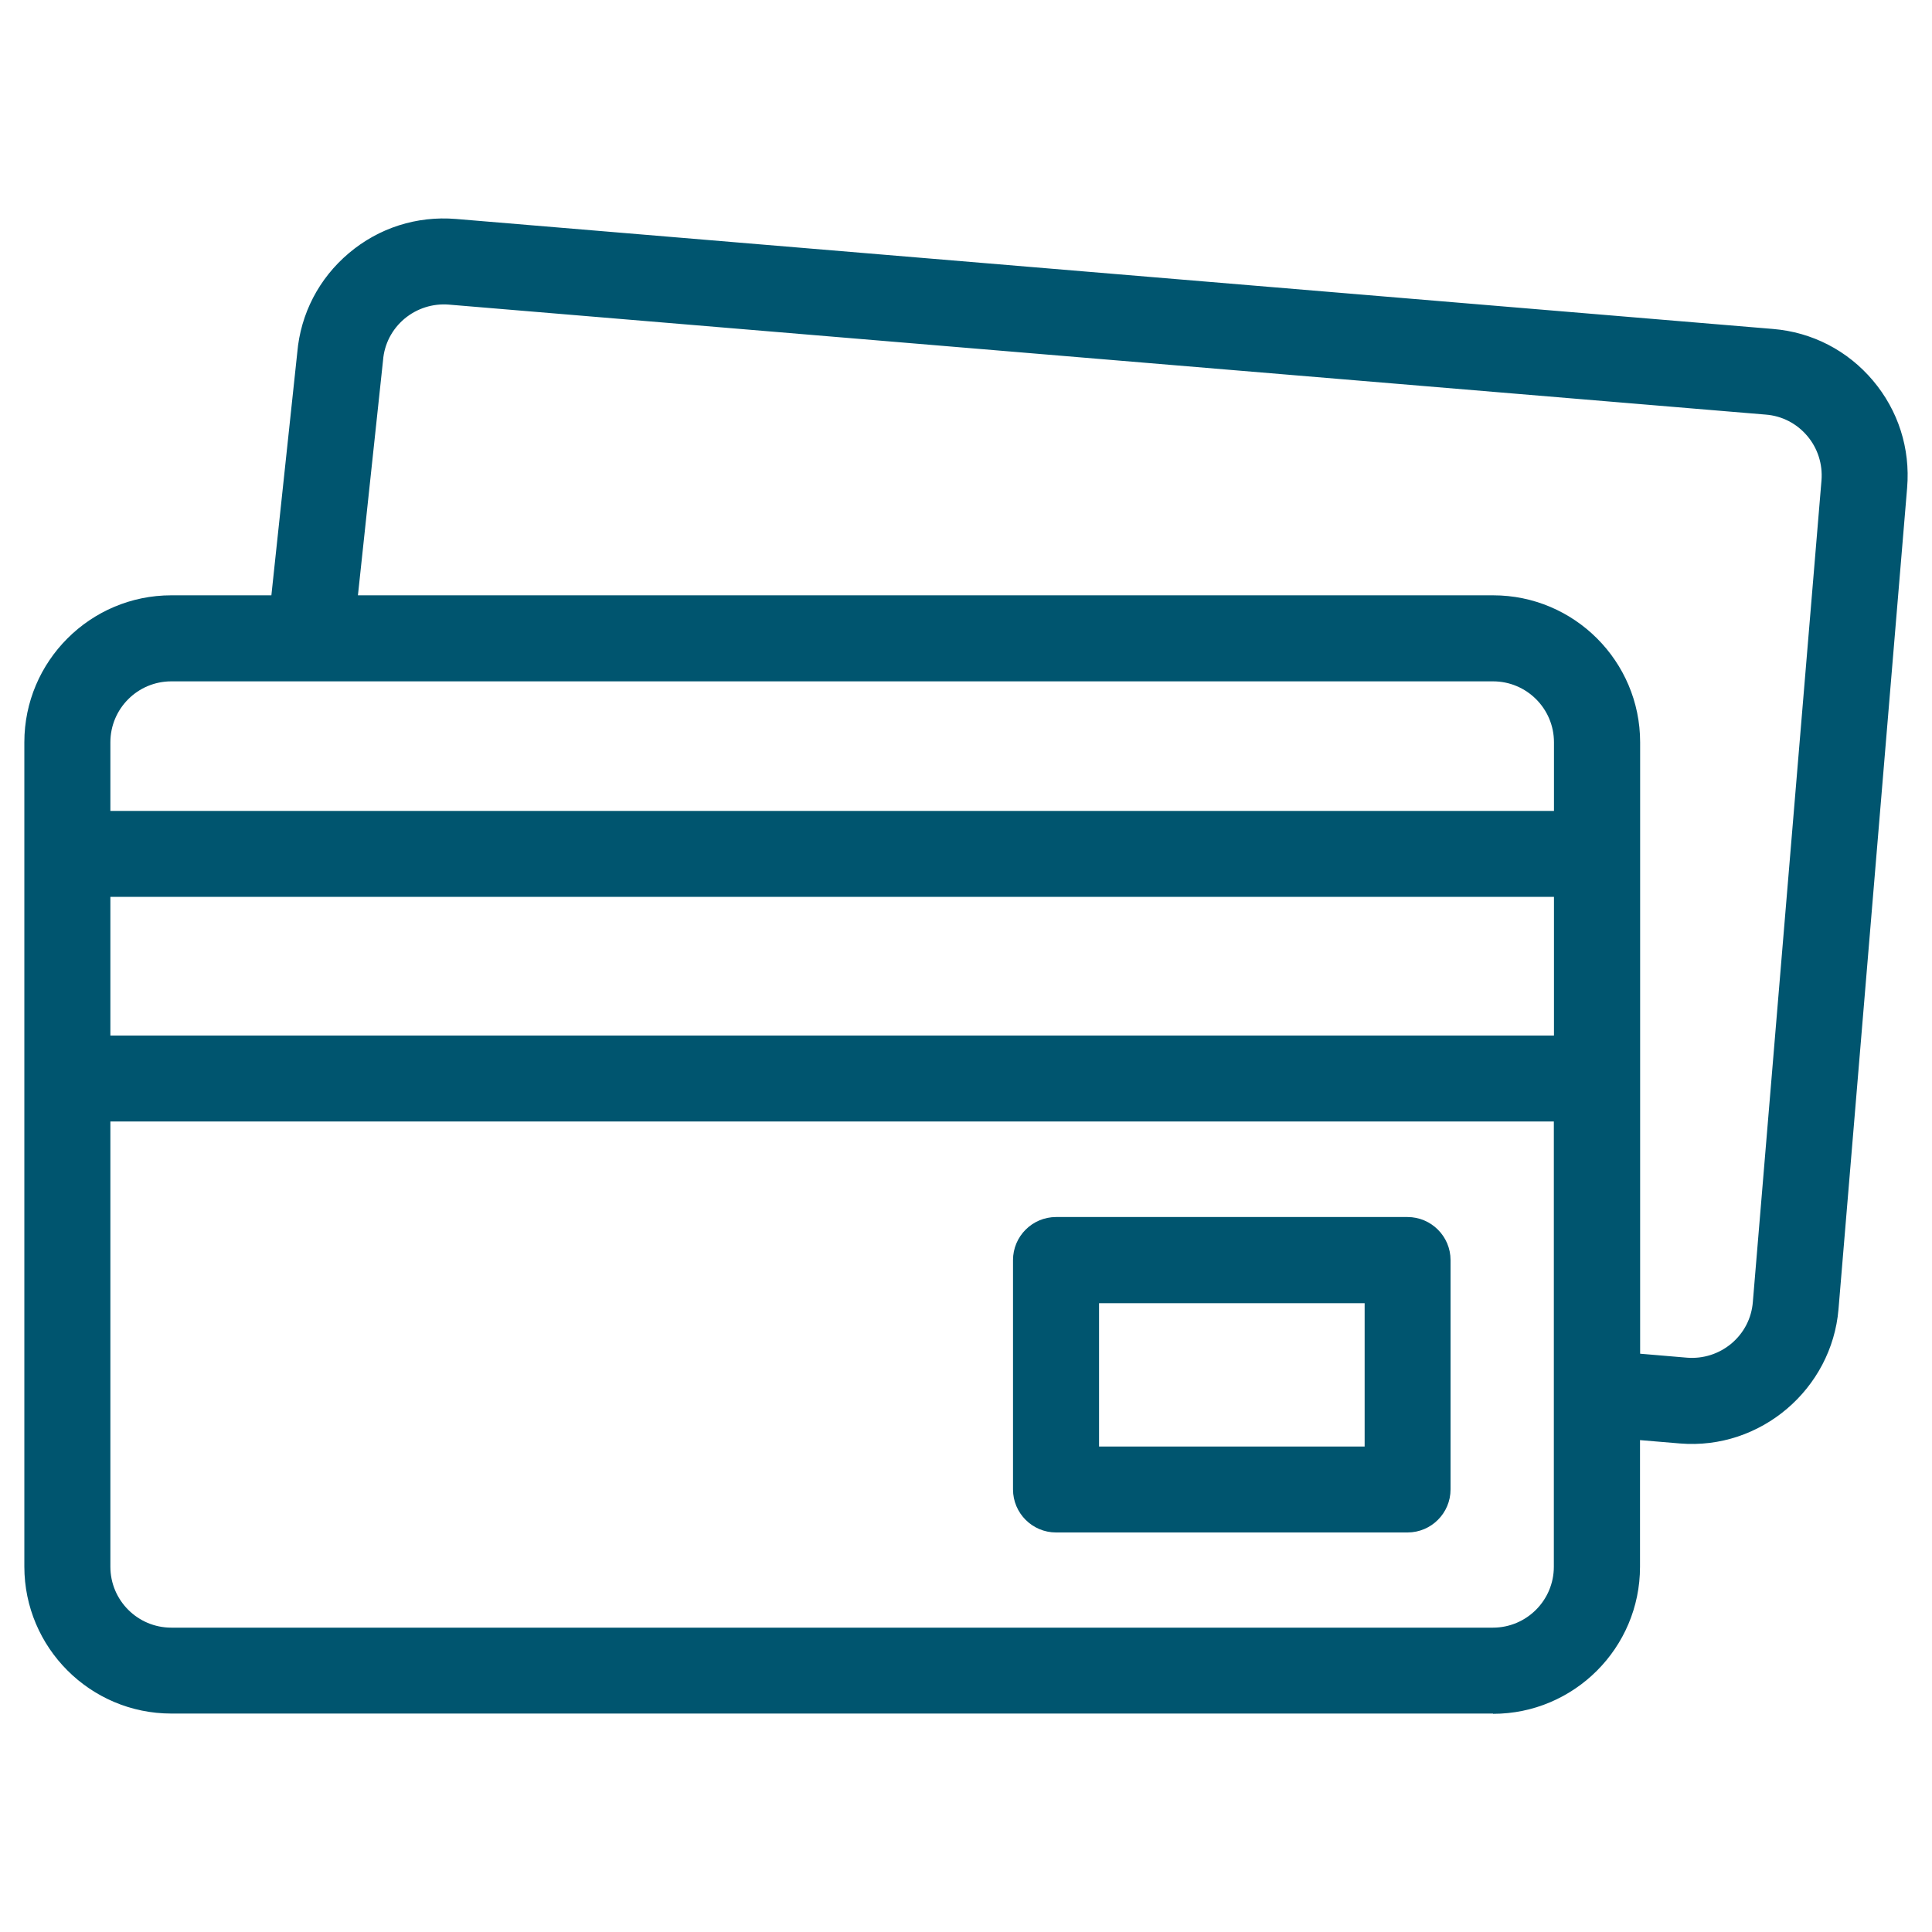 <?xml version="1.0" encoding="UTF-8"?>
<svg id="Layer_2" data-name="Layer 2" xmlns="http://www.w3.org/2000/svg" xmlns:xlink="http://www.w3.org/1999/xlink" viewBox="0 0 150 150">
  <defs>
    <style>
      .cls-1 {
        fill: #00556f;
      }

      .cls-2, .cls-3 {
        fill: none;
      }

      .cls-3 {
        clip-path: url(#clippath);
      }
    </style>
    <clipPath id="clippath">
      <rect class="cls-2" width="150" height="150"/>
    </clipPath>
  </defs>
  <g id="Layer_1-2" data-name="Layer 1">
    <g class="cls-3">
      <g>
        <g>
          <path class="cls-1" d="m145.02,29.86c-1.88-2.22-4.52-3.58-7.42-3.82l-102.26-8.54c-2.9-.24-5.73.66-7.95,2.54-2.22,1.87-3.57,4.5-3.82,7.38l-2.06,19.3h-8.21c-6.01,0-10.91,4.89-10.91,10.91v64.01c0,6.01,4.89,10.91,10.91,10.91h102.61c6.01,0,10.91-4.89,10.91-10.91v-10.38l3.64.3c.31.03.61.04.92.04,5.61,0,10.39-4.31,10.86-10l5.33-63.79c.24-2.9-.66-5.73-2.54-7.95h0ZM13.3,52.39h102.61c2.89,0,5.23,2.35,5.23,5.23v5.83H8.07v-5.83c0-2.89,2.35-5.23,5.23-5.23Zm-5.23,16.74h113.08v11.77H8.07v-11.77Zm107.85,57.74H13.3c-2.89,0-5.23-2.35-5.23-5.23v-35.07h113.08v35.07c0,2.89-2.35,5.23-5.23,5.23h0Zm26-89.53l-5.33,63.79c-.24,2.88-2.78,5.02-5.65,4.78l-4.11-.34v-47.93c0-6.01-4.89-10.91-10.91-10.91H27.22l2-18.73s0-.04,0-.06c.24-2.88,2.77-5.02,5.65-4.78l102.26,8.54c1.39.12,2.66.77,3.56,1.84s1.34,2.42,1.22,3.82Z"/>
          <path class="cls-1" d="m115.91,133.04H13.3c-6.29,0-11.41-5.12-11.41-11.41V57.63c0-6.29,5.12-11.41,11.41-11.41h7.77l2.01-18.85c.26-3.01,1.68-5.75,4-7.71,2.33-1.97,5.27-2.91,8.32-2.66l102.25,8.54c3.04.25,5.79,1.67,7.76,4h0c1.97,2.33,2.91,5.28,2.66,8.32l-5.33,63.79c-.52,6.18-6.03,10.94-12.31,10.42l-3.1-.26v9.84c0,6.29-5.12,11.41-11.41,11.41ZM13.3,47.22c-5.74,0-10.41,4.67-10.41,10.41v64.01c0,5.74,4.67,10.41,10.41,10.41h102.61c5.74,0,10.41-4.67,10.41-10.41v-10.93l4.18.35c5.74.48,10.76-3.87,11.24-9.5l5.33-63.79c.23-2.77-.63-5.46-2.43-7.59-1.8-2.12-4.31-3.42-7.08-3.65l-102.25-8.54c-2.75-.23-5.46.63-7.59,2.42-2.11,1.79-3.41,4.29-3.65,7.05l-2.11,19.76h-8.66Zm102.61,80.15H13.3c-3.16,0-5.73-2.57-5.73-5.73v-35.57h114.08v35.57c0,3.16-2.57,5.73-5.73,5.73ZM8.57,87.07v34.57c0,2.61,2.12,4.73,4.73,4.73h102.61c2.61,0,4.73-2.12,4.73-4.73v-34.57H8.57Zm122.81,19.35c-.16,0-.32,0-.49-.02l-4.57-.38v-48.39c0-5.74-4.67-10.41-10.41-10.41H26.67l2.06-19.28c.13-1.58.85-2.96,2.02-3.95,1.17-.99,2.66-1.46,4.18-1.34l102.25,8.54c1.53.13,2.91.84,3.9,2.01.99,1.17,1.46,2.65,1.34,4.18l-5.33,63.79c-.13,1.52-.84,2.91-2.01,3.9-1.04.88-2.34,1.36-3.69,1.36Zm-4.06-1.32l3.66.31c1.25.1,2.48-.29,3.45-1.1.97-.82,1.56-1.96,1.66-3.22l5.33-63.79c.1-1.26-.29-2.49-1.1-3.45-.82-.97-1.96-1.56-3.22-1.66l-102.25-8.54c-1.25-.1-2.48.29-3.45,1.1-.97.82-1.56,1.96-1.66,3.22l-1.95,18.25h88.14c6.29,0,11.41,5.12,11.41,11.41v47.47Zm-5.67-23.7H7.57v-12.77h114.08v12.77Zm-113.08-1h112.08v-10.77H8.57v10.77Zm113.08-16.44H7.57v-6.33c0-3.16,2.57-5.73,5.73-5.73h102.61c3.16,0,5.73,2.57,5.73,5.73v6.33Zm-113.08-1h112.08v-5.33c0-2.61-2.12-4.73-4.73-4.73H13.3c-2.61,0-4.73,2.12-4.73,4.73v5.33Z"/>
        </g>
        <g>
          <path class="cls-1" d="m109.28,95h-27.29c-1.57,0-2.84,1.27-2.84,2.84v17.81c0,1.57,1.27,2.84,2.84,2.84h27.29c1.57,0,2.84-1.27,2.84-2.84v-17.81c0-1.57-1.27-2.84-2.84-2.84Zm-2.84,17.81h-21.62v-12.14h21.62v12.14Z"/>
          <path class="cls-1" d="m109.28,118.98h-27.29c-1.84,0-3.34-1.5-3.34-3.34v-17.81c0-1.84,1.5-3.34,3.34-3.34h27.29c1.84,0,3.34,1.5,3.34,3.34v17.81c0,1.84-1.5,3.34-3.34,3.34Zm-27.29-23.48c-1.29,0-2.34,1.05-2.34,2.34v17.81c0,1.29,1.05,2.34,2.34,2.34h27.29c1.29,0,2.34-1.05,2.34-2.34v-17.81c0-1.29-1.05-2.34-2.34-2.34h-27.29Zm24.96,17.81h-22.62v-13.13h22.62v13.13Zm-21.62-1h20.62v-11.13h-20.62v11.13Z"/>
        </g>
      </g>
    </g>
  </g>
</svg>
